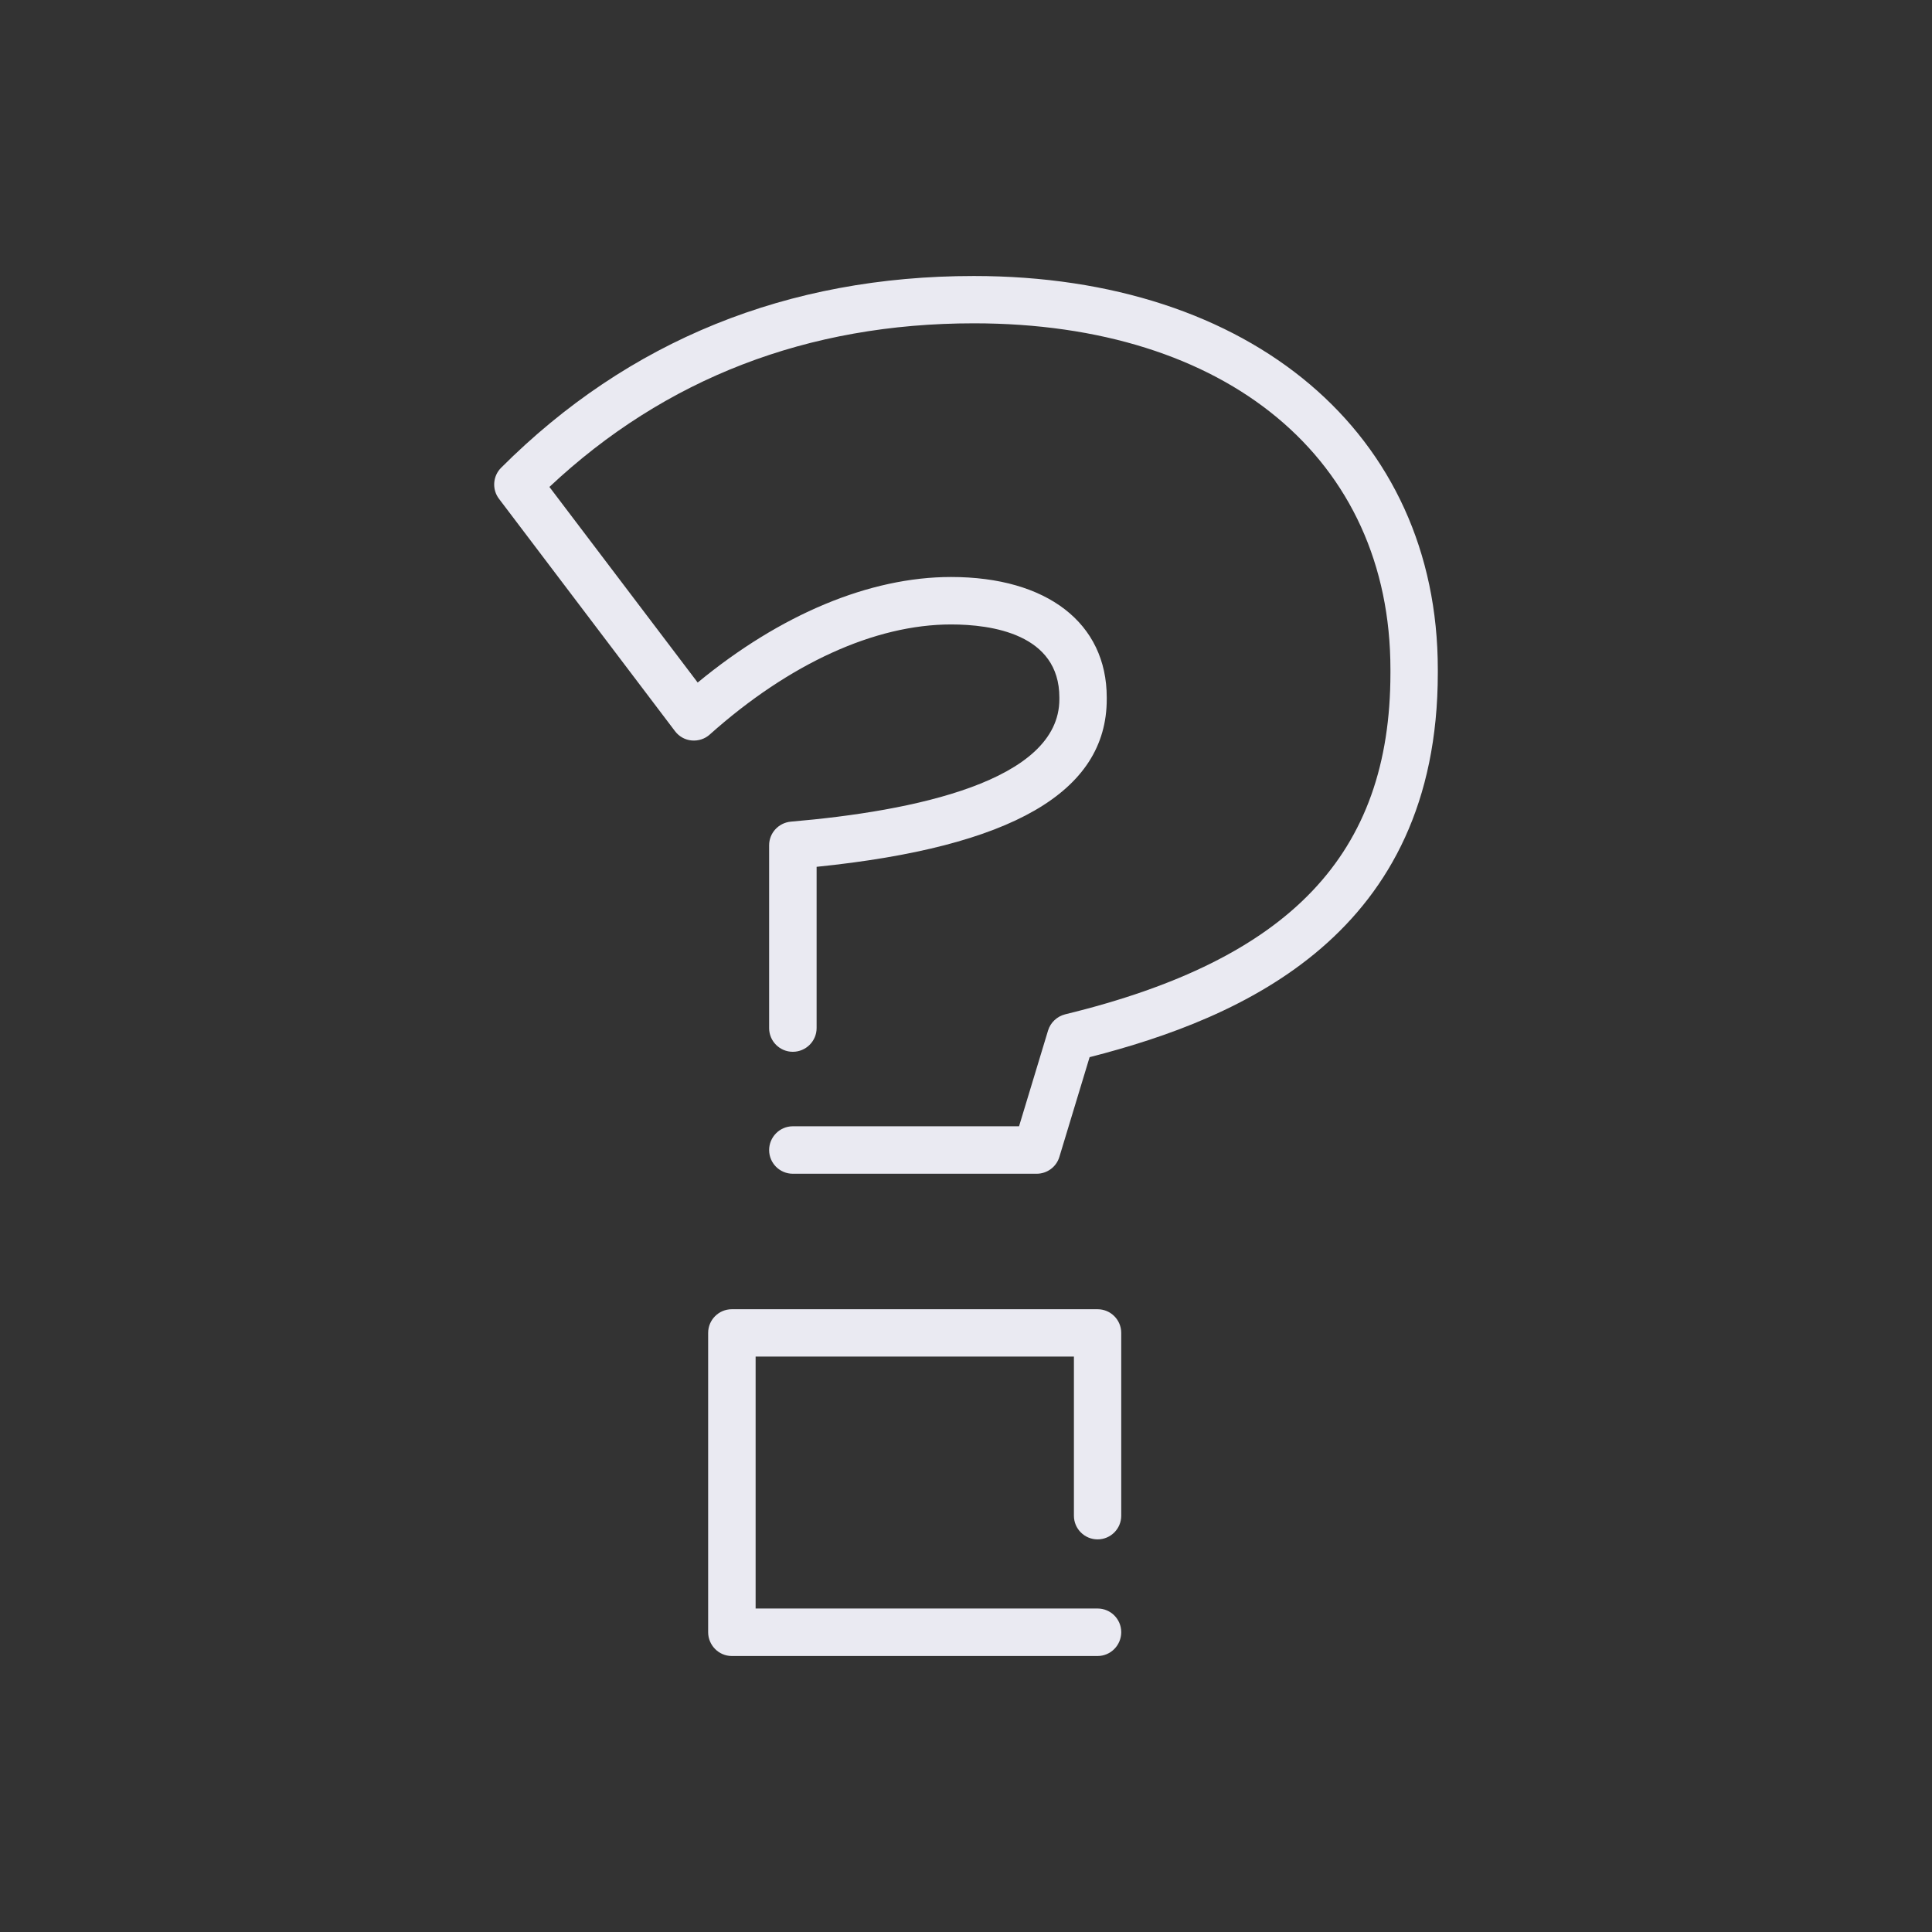 <svg fill="#EAEAF2" data-icon="true" xml:space="preserve" viewBox="-20 -20 140 140" y="0px" x="0px" version="1.1" xmlns:xlink="http://www.w3.org/1999/xlink" xmlns="http://www.w3.org/2000/svg"><rect x="-20" y="-20" width="140" height="140" fill="#333333" stroke="none"/><g><path d="M59.535,74.872H33.03c-0.947,0-1.715,0.769-1.715,1.716v21.685c0,0.947,0.769,1.728,1.715,1.728h26.505   c0.948,0,1.714-0.78,1.714-1.728s-0.766-1.714-1.714-1.714h-24.78V78.301H57.82v11.534c0,0.947,0.768,1.714,1.715,1.714   c0.948,0,1.714-0.767,1.714-1.714V76.588C61.249,75.641,60.483,74.872,59.535,74.872z"></path><path d="M50.57,0c-13.5,0-25.032,4.67-34.259,13.897c-0.6,0.6-0.674,1.568-0.148,2.253l12.753,16.836   c0.294,0.387,0.727,0.63,1.211,0.672c0.472,0.04,0.946-0.107,1.304-0.431c5.766-5.148,11.973-7.977,17.488-7.977   c2.925,0,7.847,0.685,7.847,5.294v0.123c0,5.946-10.583,8.116-19.463,8.873c-0.884,0.084-1.569,0.819-1.569,1.714v13.246   c0,0.948,0.769,1.717,1.716,1.717c0.946,0,1.725-0.769,1.725-1.717V42.813c14.143-1.442,21.024-5.421,21.024-12.145v-0.123   c0-5.391-4.324-8.734-11.281-8.734c-5.893,0-12.364,2.703-18.361,7.649L19.813,15.285C28.19,7.417,38.533,3.429,50.57,3.429   c18.339,0,30.186,9.847,30.186,25.072v0.265c0,13.141-7.269,20.771-23.567,24.735c-0.588,0.148-1.063,0.589-1.241,1.167   l-2.104,6.947H37.45c-0.947,0-1.716,0.778-1.716,1.724c0,0.946,0.769,1.715,1.716,1.715h17.666c0.76,0,1.432-0.493,1.65-1.22   l2.191-7.228c11.112-2.842,25.232-8.936,25.232-27.841v-0.265C84.189,11.445,70.679,0,50.57,0z"></path></g></svg>